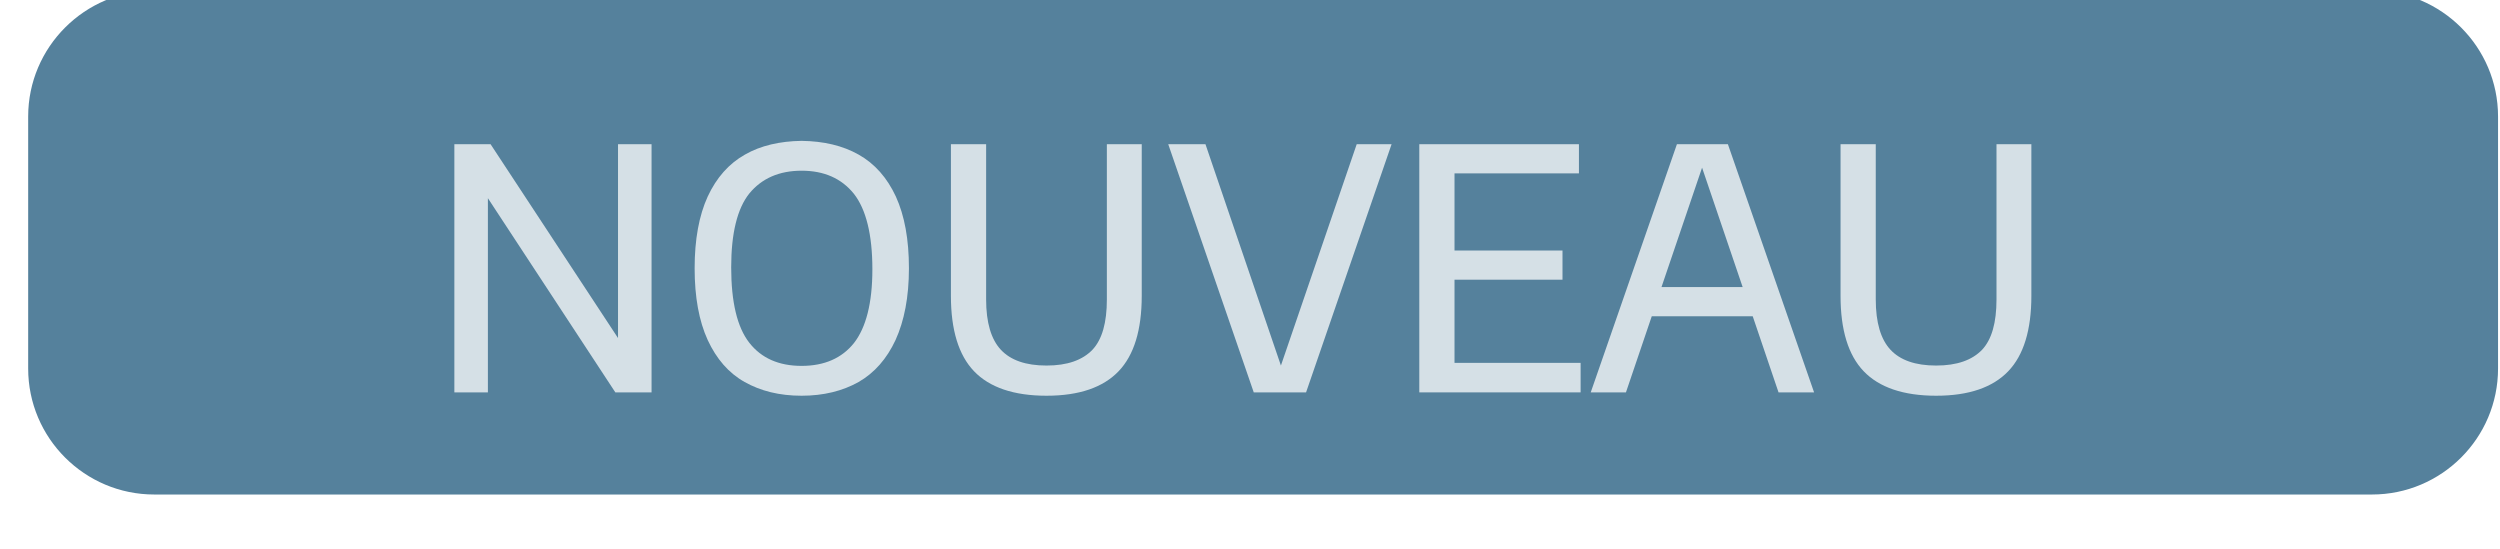 <?xml version="1.0" encoding="UTF-8" standalone="no"?><!DOCTYPE svg PUBLIC "-//W3C//DTD SVG 1.1//EN" "http://www.w3.org/Graphics/SVG/1.1/DTD/svg11.dtd"><svg width="82px" height="18px" version="1.1" xmlns="http://www.w3.org/2000/svg" xmlns:xlink="http://www.w3.org/1999/xlink" xml:space="preserve" xmlns:serif="http://www.serif.com/" style="fill-rule:evenodd;clip-rule:evenodd;stroke-linejoin:round;stroke-miterlimit:2;"><g transform="matrix(1,0,0,1,-4530,-7124)"><g transform="matrix(1,0,0,1,4237.28,6453.4)"><g transform="matrix(1,0,0,1,-154.516,107)"><g transform="matrix(0.942,0,0,0.656,-4040.47,-1443.94)"><path d="M4851,3066.1C4851,3062.63 4849.03,3059.8 4846.61,3059.8L4769.39,3059.8C4766.97,3059.8 4765,3062.63 4765,3066.1L4765,3078.7C4765,3082.18 4766.97,3085 4769.39,3085L4846.61,3085C4849.03,3085 4851,3082.18 4851,3078.7L4851,3066.1Z" style="fill:rgb(85,129,156);"/></g><g transform="matrix(1,0,0,1,-5033.4,-2831.76)"><g transform="matrix(11,0,0,11,5494.67,3408.23)"><path d="M0.567,-0.74L0.667,-0.74L0.667,-0L0.559,-0L0.179,-0.579L0.179,-0L0.079,-0L0.079,-0.74L0.187,-0.74L0.567,-0.162L0.567,-0.74Z" style="fill:rgb(213,224,230);fill-rule:nonzero;"/></g><g transform="matrix(11,0,0,11,5502.87,3408.23)"><path d="M0.369,0.01C0.303,0.01 0.247,-0.004 0.199,-0.031C0.151,-0.058 0.115,-0.1 0.089,-0.156C0.063,-0.213 0.05,-0.284 0.05,-0.37C0.05,-0.456 0.063,-0.527 0.089,-0.584C0.115,-0.64 0.152,-0.682 0.2,-0.709C0.247,-0.736 0.304,-0.749 0.369,-0.75C0.435,-0.749 0.491,-0.736 0.539,-0.709C0.587,-0.682 0.624,-0.64 0.65,-0.584C0.676,-0.527 0.689,-0.456 0.689,-0.37C0.689,-0.284 0.675,-0.213 0.649,-0.156C0.623,-0.1 0.586,-0.058 0.539,-0.031C0.491,-0.004 0.434,0.01 0.369,0.01ZM0.369,-0.079C0.437,-0.079 0.489,-0.102 0.525,-0.147C0.561,-0.193 0.58,-0.266 0.58,-0.367C0.58,-0.471 0.561,-0.546 0.525,-0.592C0.488,-0.638 0.436,-0.661 0.369,-0.661C0.302,-0.661 0.25,-0.638 0.213,-0.593C0.177,-0.548 0.159,-0.474 0.159,-0.373C0.159,-0.269 0.177,-0.194 0.213,-0.148C0.249,-0.102 0.301,-0.079 0.369,-0.079Z" style="fill:rgb(213,224,230);fill-rule:nonzero;"/></g><g transform="matrix(11,0,0,11,5510.99,3408.23)"><path d="M0.361,0.01C0.263,0.01 0.191,-0.015 0.145,-0.063C0.099,-0.111 0.076,-0.186 0.076,-0.288L0.076,-0.74L0.181,-0.74L0.181,-0.277C0.181,-0.208 0.196,-0.158 0.225,-0.127C0.254,-0.096 0.299,-0.08 0.361,-0.08C0.423,-0.08 0.468,-0.096 0.498,-0.127C0.527,-0.158 0.541,-0.208 0.541,-0.277L0.541,-0.74L0.645,-0.74L0.645,-0.288C0.645,-0.186 0.622,-0.111 0.576,-0.063C0.53,-0.015 0.459,0.01 0.361,0.01Z" style="fill:rgb(213,224,230);fill-rule:nonzero;"/></g><g transform="matrix(11,0,0,11,5518.91,3408.23)"><path d="M0.566,-0.74L0.67,-0.74L0.415,-0L0.259,-0L0.004,-0.74L0.115,-0.74L0.34,-0.08L0.566,-0.74Z" style="fill:rgb(213,224,230);fill-rule:nonzero;"/></g><g transform="matrix(11,0,0,11,5526.32,3408.23)"><path d="M0.184,-0.088L0.56,-0.088L0.56,-0L0.079,-0L0.079,-0.74L0.555,-0.74L0.555,-0.653L0.184,-0.653L0.184,-0.423L0.506,-0.423L0.506,-0.336L0.184,-0.336L0.184,-0.088Z" style="fill:rgb(213,224,230);fill-rule:nonzero;"/></g><g transform="matrix(11,0,0,11,5532.68,3408.23)"><path d="M0.572,-0L0.495,-0.227L0.194,-0.227L0.117,-0L0.012,-0L0.269,-0.74L0.421,-0.74L0.678,-0L0.572,-0ZM0.223,-0.314L0.465,-0.314L0.344,-0.67L0.223,-0.314Z" style="fill:rgb(213,224,230);fill-rule:nonzero;"/></g><g transform="matrix(11,0,0,11,5540.17,3408.23)"><path d="M0.361,0.01C0.263,0.01 0.191,-0.015 0.145,-0.063C0.099,-0.111 0.076,-0.186 0.076,-0.288L0.076,-0.74L0.181,-0.74L0.181,-0.277C0.181,-0.208 0.196,-0.158 0.225,-0.127C0.254,-0.096 0.299,-0.08 0.361,-0.08C0.423,-0.08 0.468,-0.096 0.498,-0.127C0.527,-0.158 0.541,-0.208 0.541,-0.277L0.541,-0.74L0.645,-0.74L0.645,-0.288C0.645,-0.186 0.622,-0.111 0.576,-0.063C0.53,-0.015 0.459,0.01 0.361,0.01Z" style="fill:rgb(213,224,230);fill-rule:nonzero;"/></g></g></g></g></g></svg>